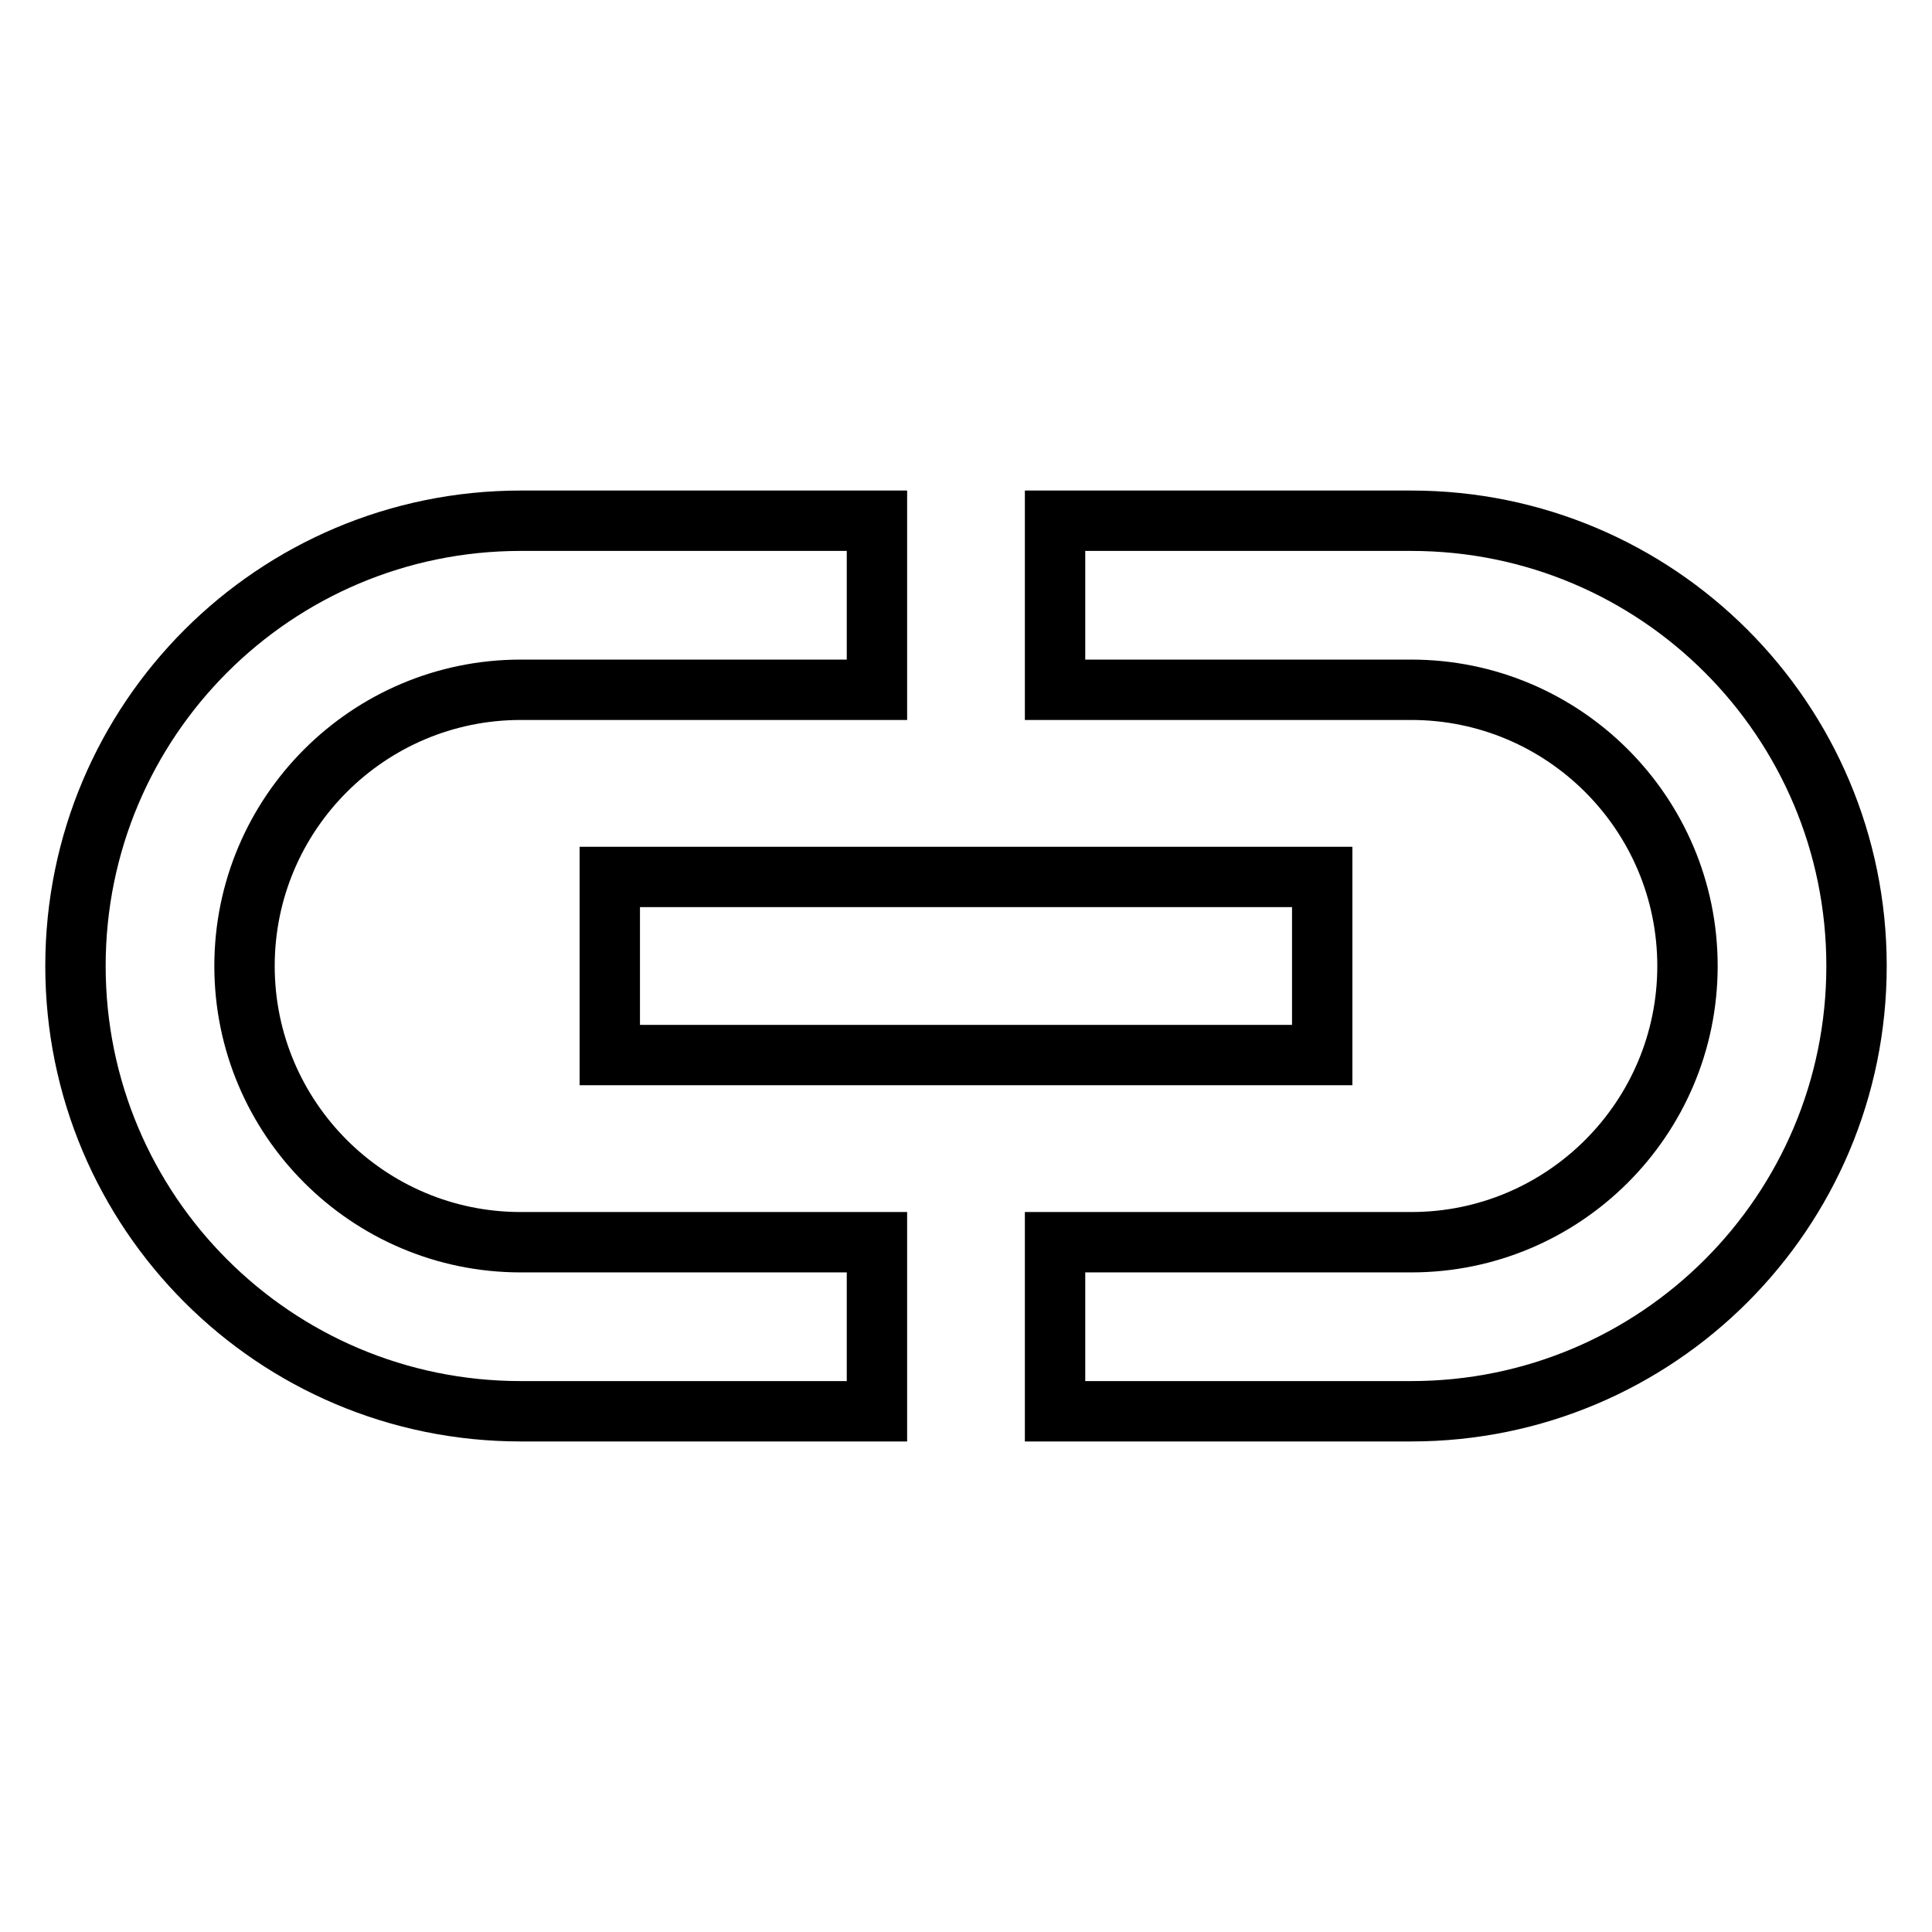 <?xml version="1.0" encoding="utf-8"?>
<!-- Svg Vector Icons : http://www.onlinewebfonts.com/icon -->
<!DOCTYPE svg PUBLIC "-//W3C//DTD SVG 1.1//EN" "http://www.w3.org/Graphics/SVG/1.1/DTD/svg11.dtd">
<svg version="1.1" xmlns="http://www.w3.org/2000/svg" xmlns:xlink="http://www.w3.org/1999/xlink" x="0px" y="0px" viewBox="0 0 256 256" enable-background="new 0 0 256 256" xml:space="preserve">
<g><g><path stroke-width="8" fill-opacity="0" stroke="#000000"  d="M32.4,128c0-20.2,16.4-36.6,36.6-36.6h47.2V69H69c-32.6,0-59,26.4-59,59s26.4,59,59,59h47.2v-22.4H69C48.8,164.6,32.4,148.2,32.4,128z M80.8,139.8h94.4v-23.6H80.8V139.8z M187,69h-47.2v22.4H187c20.2,0,36.6,16.4,36.6,36.6c0,20.2-16.4,36.6-36.6,36.6h-47.2V187H187c32.6,0,59-26.4,59-59S219.6,69,187,69z"/></g></g>
</svg>